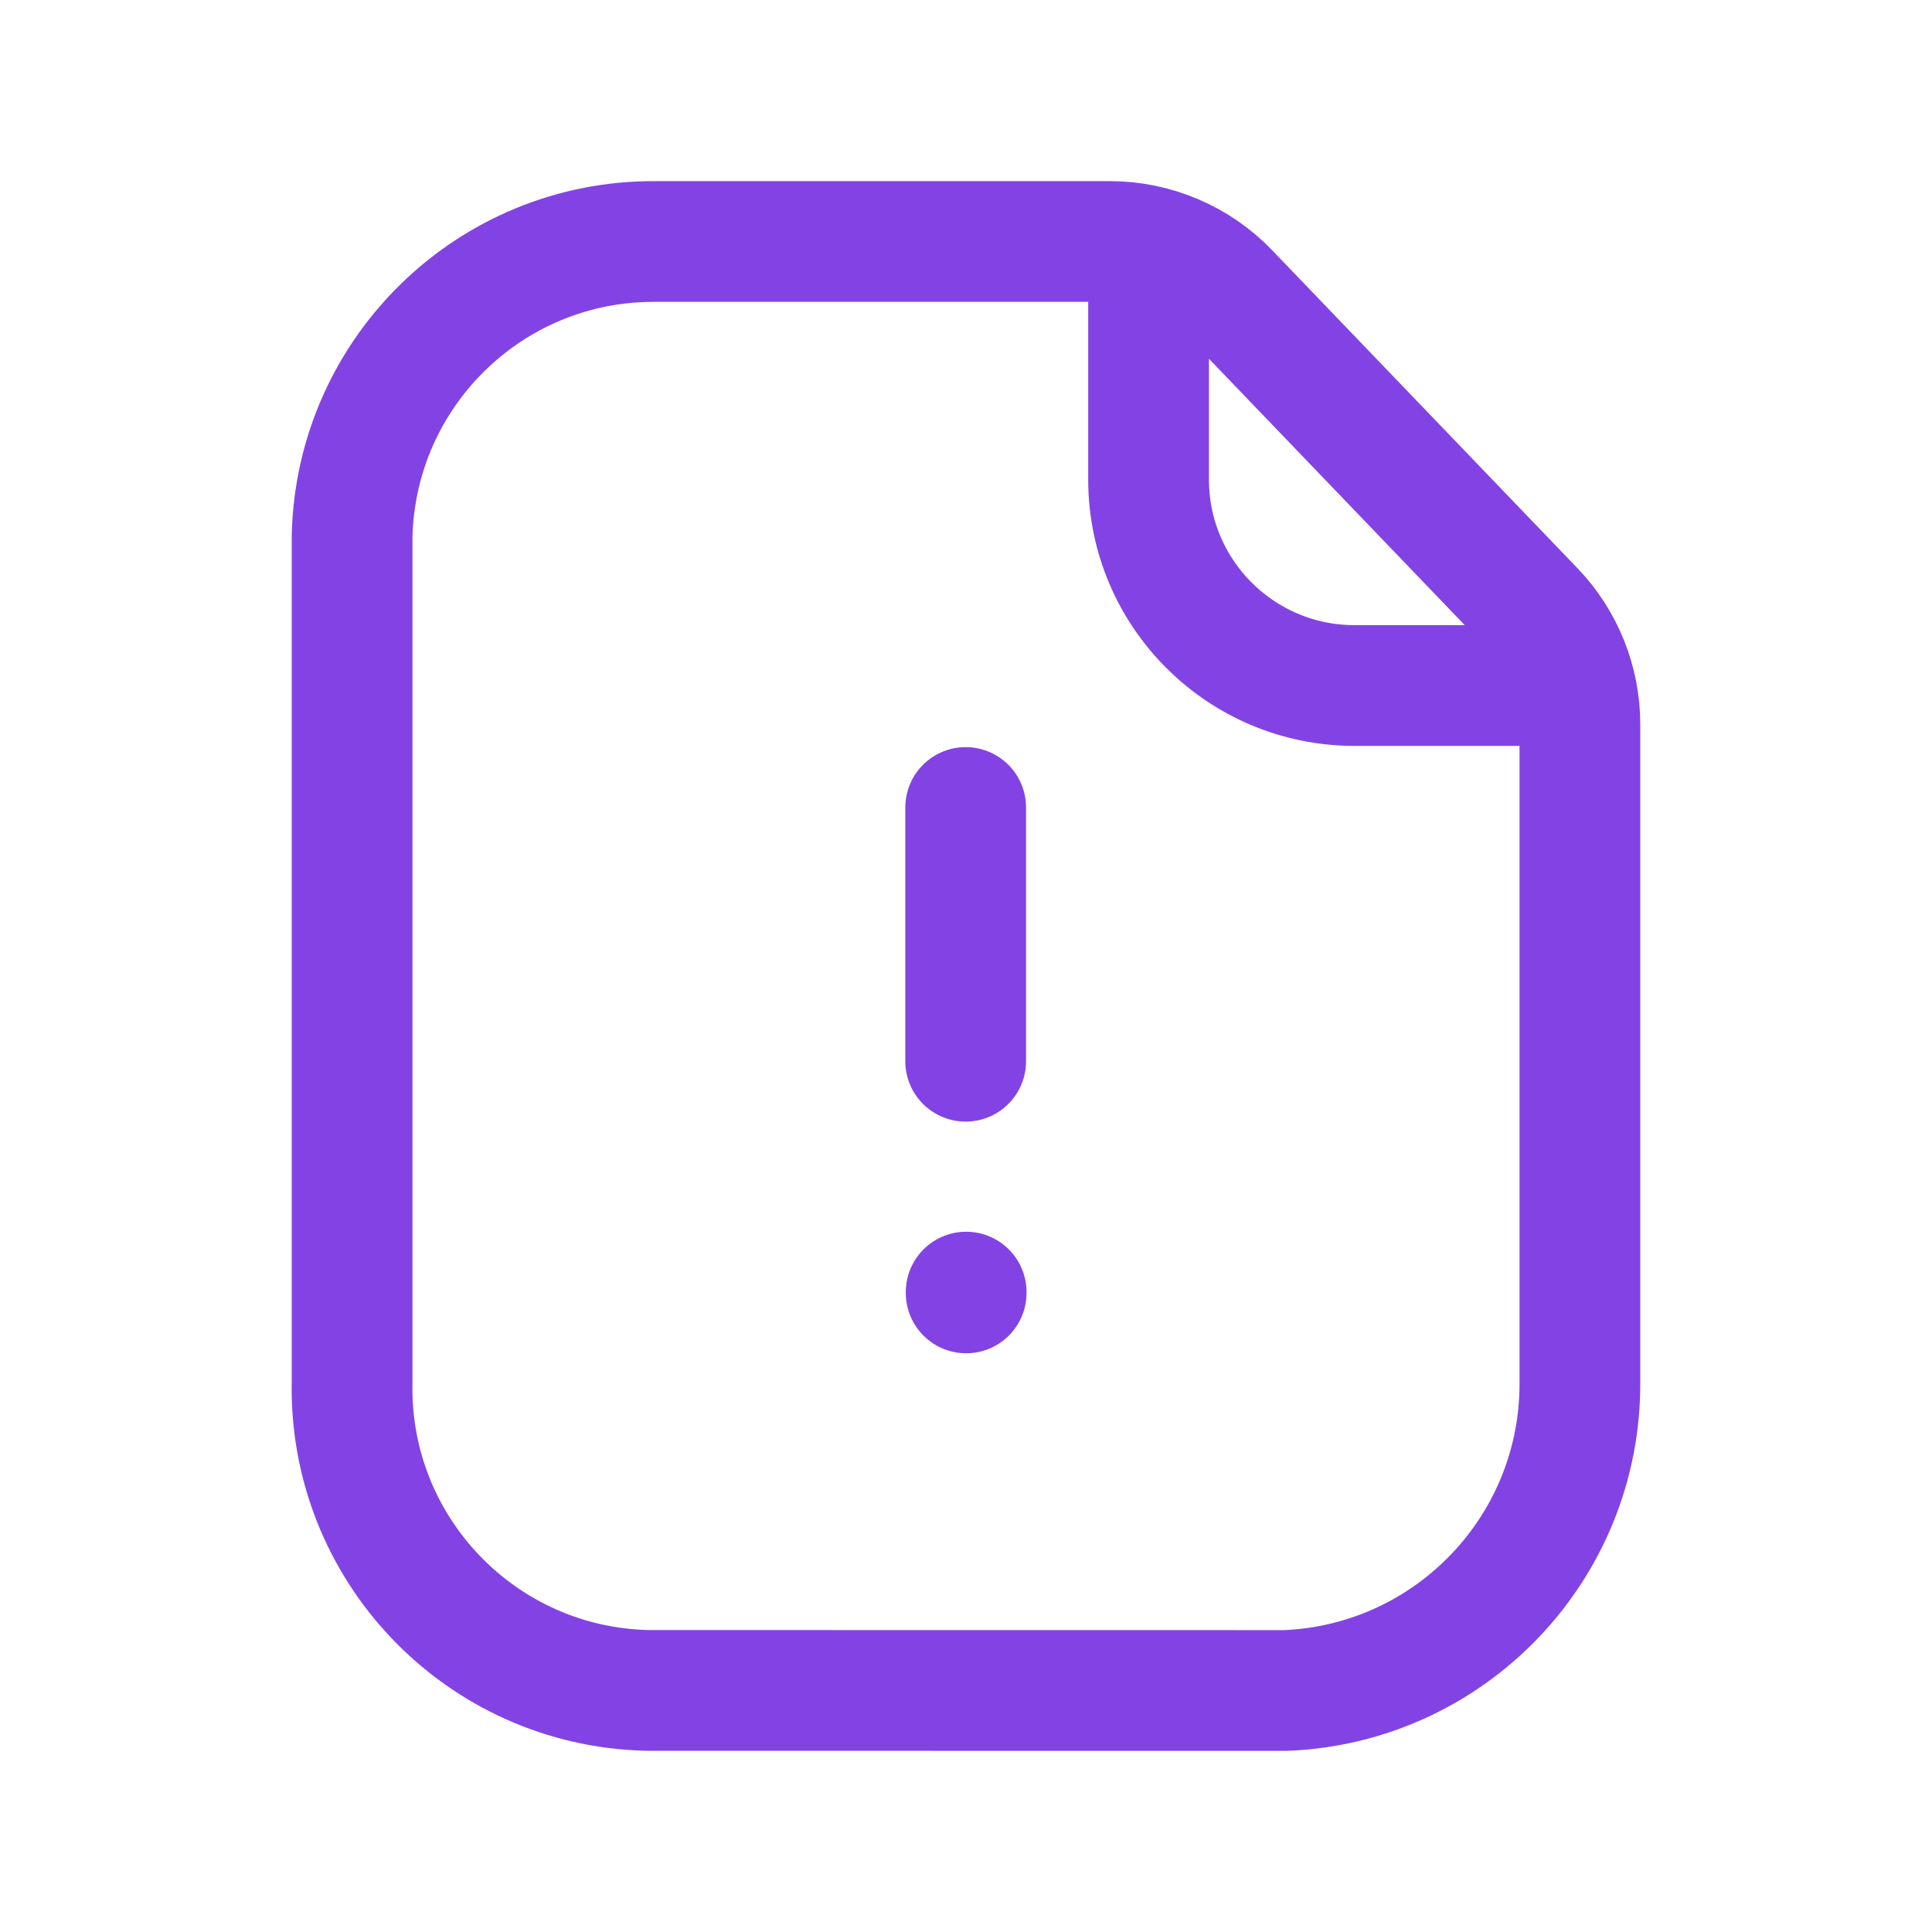 <svg width="24" height="24" viewBox="0 0 24 24" fill="none" xmlns="http://www.w3.org/2000/svg">
<path d="M12.002 16.061V16.051M11.996 10.031V13.183M14.268 3.062V5.955C14.267 7.366 15.409 8.513 16.822 8.516H19.56M13.786 3C14.343 3 14.878 3.227 15.264 3.63L19.056 7.579C19.422 7.961 19.626 8.47 19.626 8.999V17.163C19.641 19.22 18.023 20.916 15.97 21L8.044 20.999C5.971 20.953 4.328 19.236 4.374 17.163V6.657C4.423 4.618 6.094 2.991 8.134 3H13.786Z" stroke="#8343E4" stroke-width="1.5" stroke-linecap="round" stroke-linejoin="round"/>
</svg>

